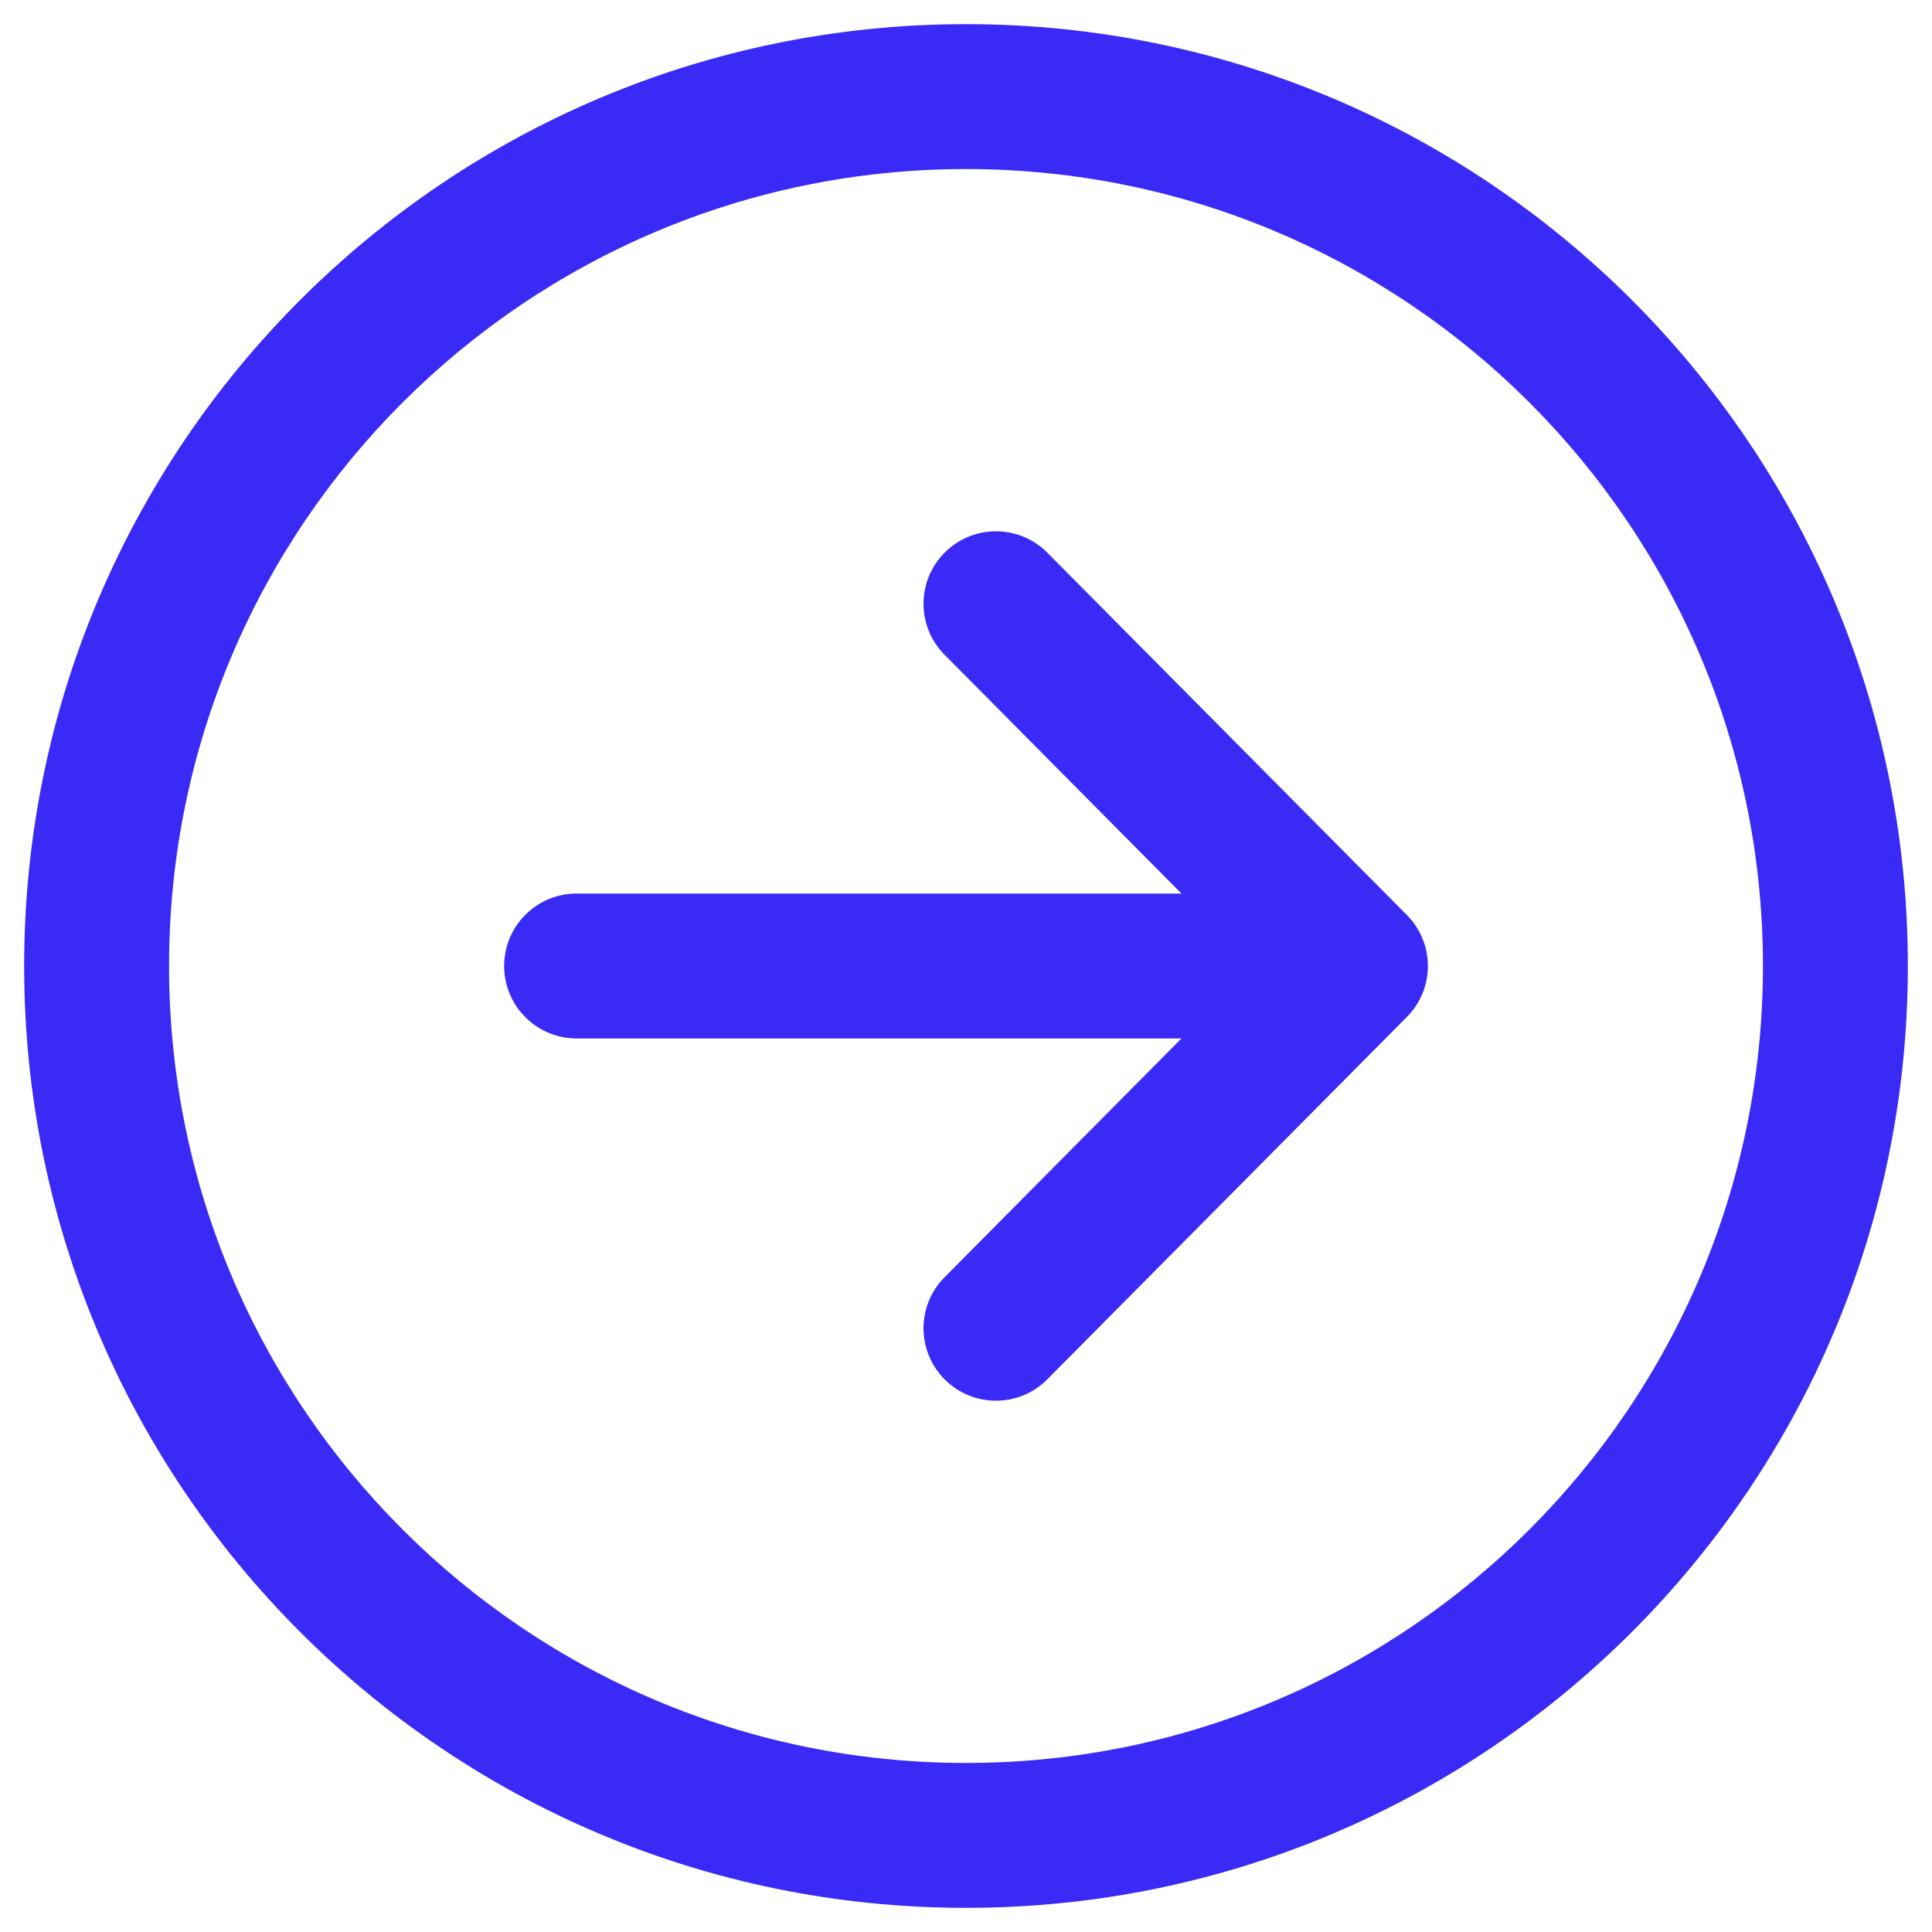 <svg width="40" height="40" viewBox="0 0 40 40" fill="none" xmlns="http://www.w3.org/2000/svg">
<path fill-rule="evenodd" clip-rule="evenodd" d="M19.564 11.435C20.152 10.852 21.102 10.855 21.685 11.444L29.127 18.944C29.708 19.528 29.708 20.472 29.127 21.056L21.685 28.556C21.102 29.145 20.152 29.148 19.564 28.565C18.976 27.981 18.972 27.032 19.556 26.444L25.949 20L19.556 13.556C18.972 12.969 18.976 12.019 19.564 11.435Z" fill="#3A2AF5"/>
<path fill-rule="evenodd" clip-rule="evenodd" d="M10.438 20C10.438 19.172 11.109 18.5 11.938 18.5H27.028C27.857 18.5 28.528 19.172 28.528 20C28.528 20.828 27.857 21.5 27.028 21.5H11.938C11.109 21.5 10.438 20.828 10.438 20Z" fill="#3A2AF5"/>
<path fill-rule="evenodd" clip-rule="evenodd" d="M0.5 20C0.5 9.234 9.234 0.5 20 0.5C30.766 0.5 39.5 9.234 39.5 20C39.5 30.766 30.766 39.5 20 39.5C9.234 39.5 0.5 30.766 0.5 20ZM20 3.5C10.891 3.5 3.5 10.891 3.5 20C3.5 29.109 10.891 36.5 20 36.5C29.109 36.5 36.5 29.109 36.5 20C36.5 10.891 29.109 3.5 20 3.5Z" fill="#3A2AF5"/>
</svg>
